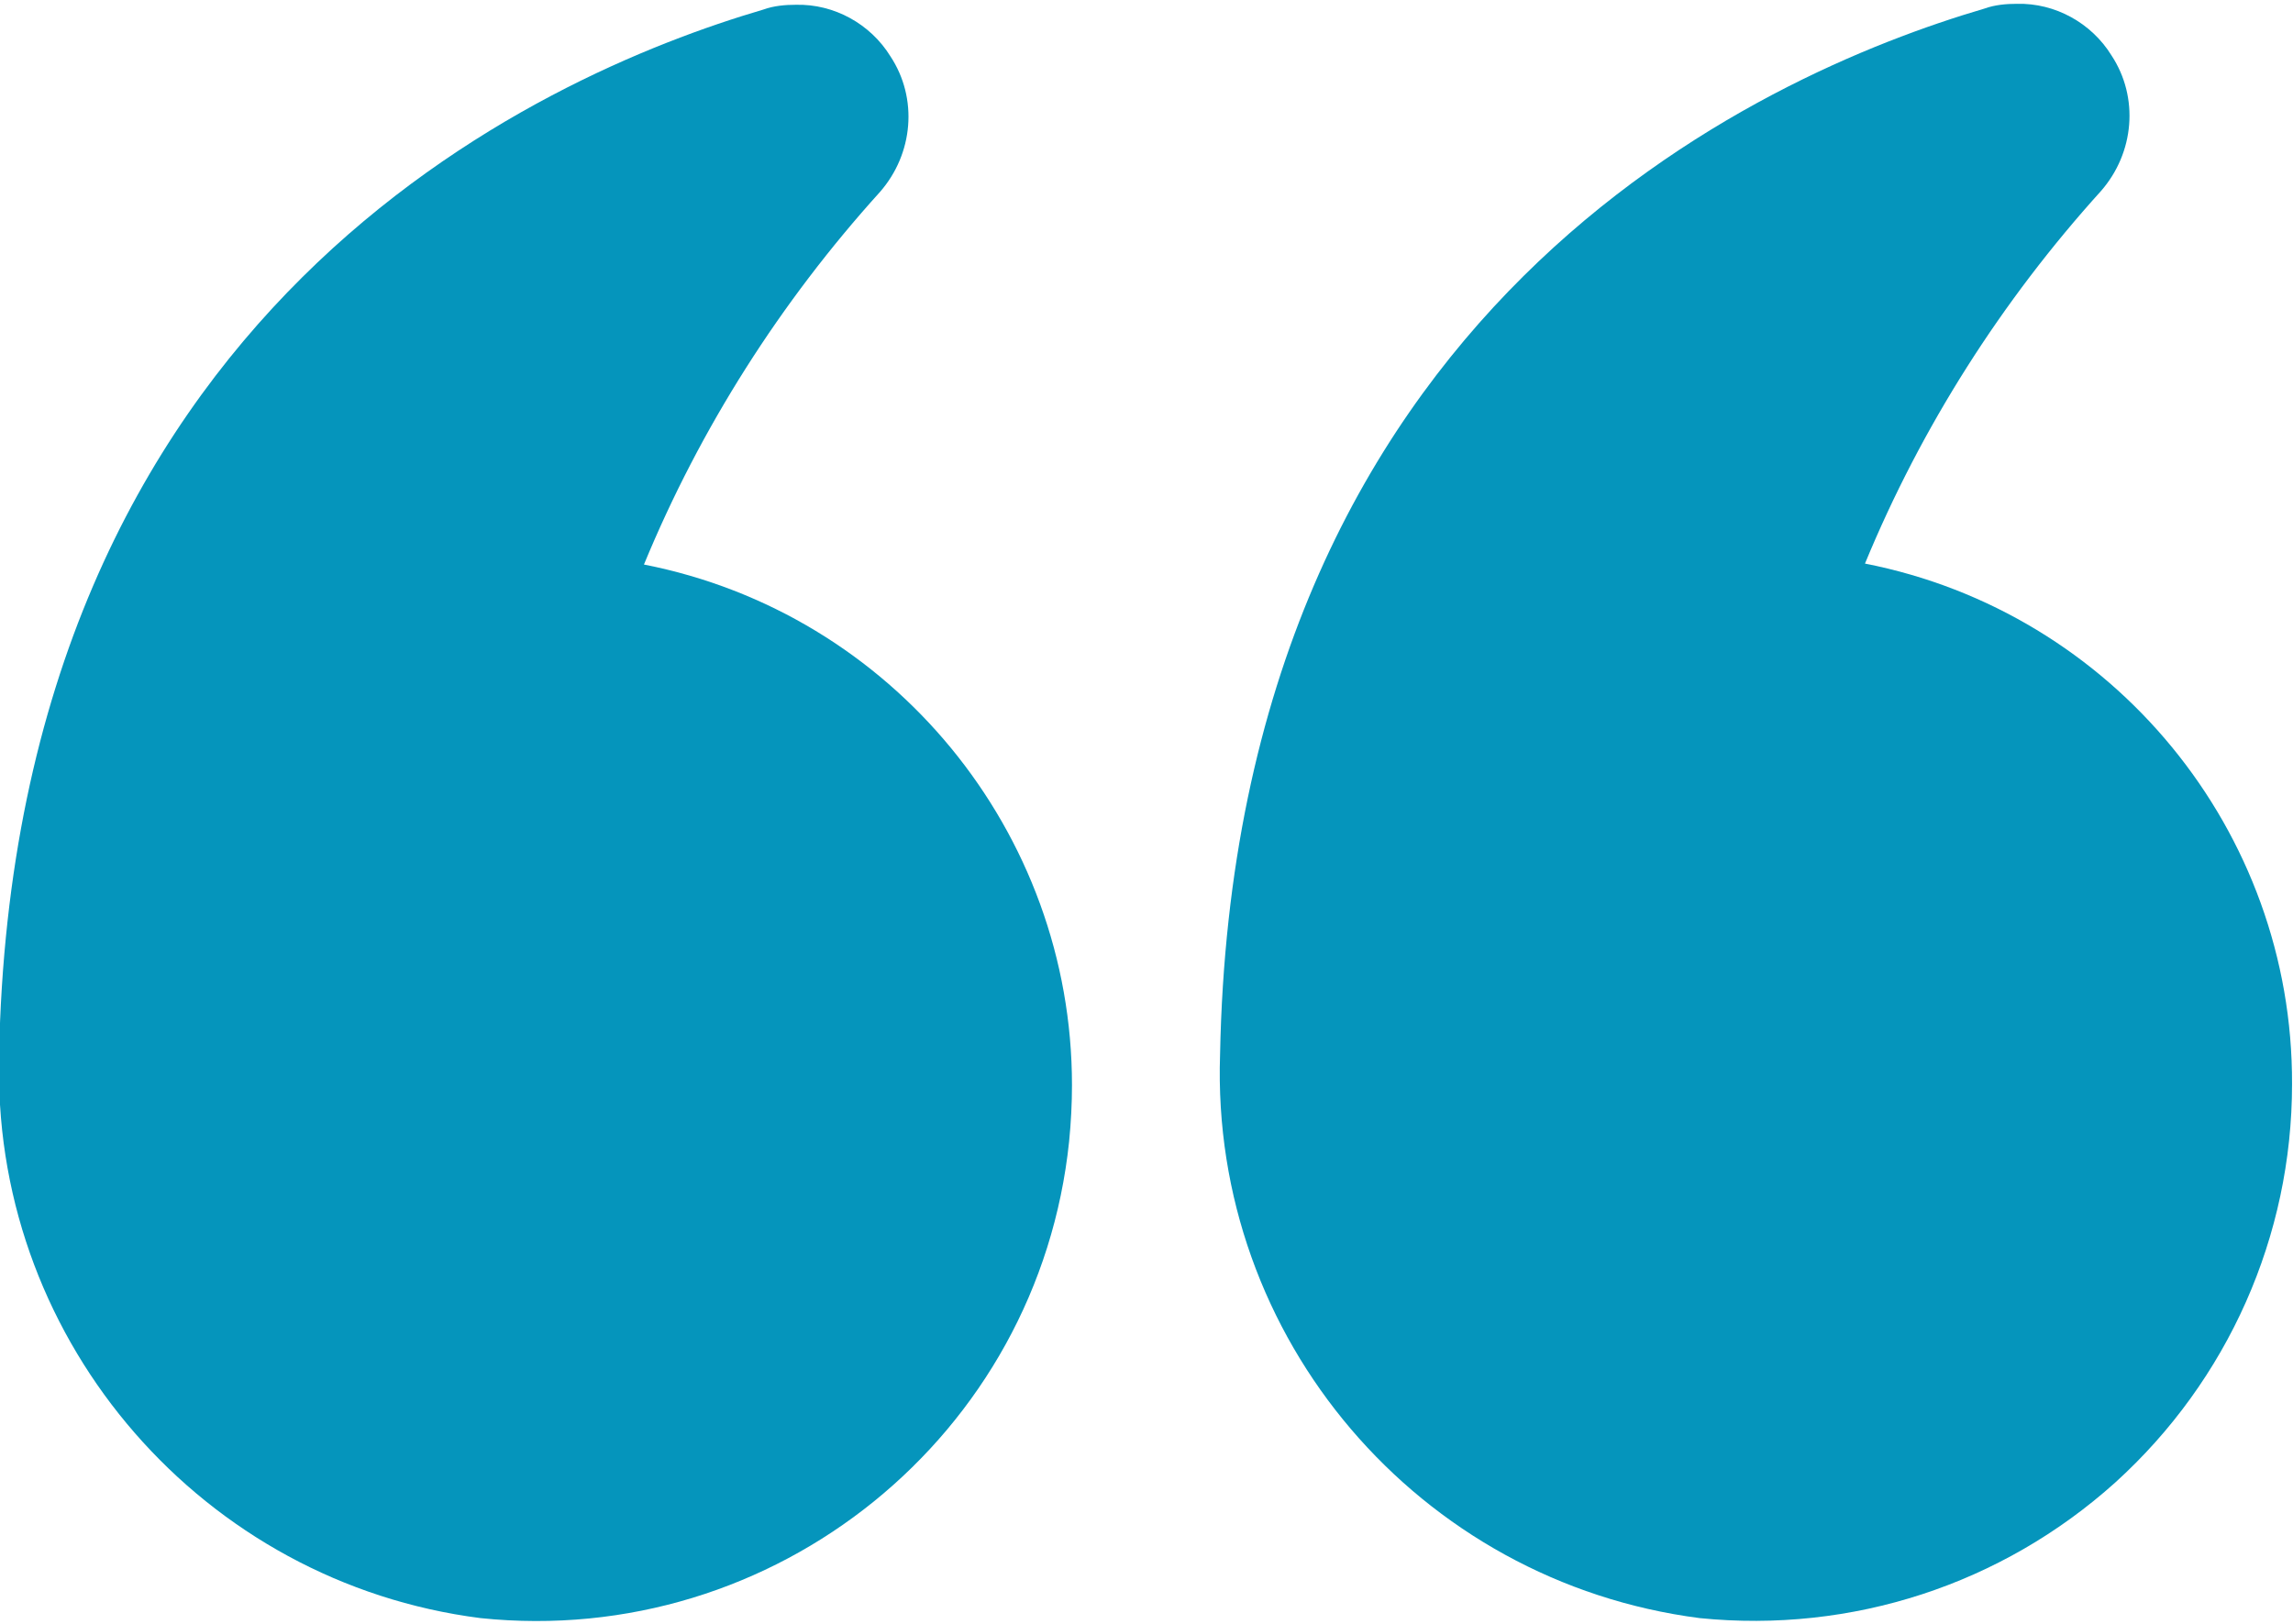 <?xml version="1.0" encoding="utf-8"?>
<!-- Generator: Adobe Illustrator 27.1.1, SVG Export Plug-In . SVG Version: 6.00 Build 0)  -->
<svg version="1.1" id="Layer_1" xmlns="http://www.w3.org/2000/svg" xmlns:xlink="http://www.w3.org/1999/xlink" x="0px" y="0px"
	 width="24px" height="17px" viewBox="0 0 24 17" style="enable-background:new 0 0 24 17;" xml:space="preserve">
<style type="text/css">
	.st0{fill:#0595BC;}
</style>
<g id="Group_107" transform="translate(709 -2999)">
	<path id="Path_73" class="st0" d="M-689.48,3004.9c0.59-1.43,1.43-2.75,2.47-3.9c0.35-0.4,0.4-0.98,0.11-1.42
		c-0.21-0.34-0.59-0.55-0.99-0.54c-0.11,0-0.23,0.01-0.34,0.05c-2.35,0.69-7.85,3.13-8,10.95c-0.1,2.97,2.08,5.52,5.02,5.9
		c1.59,0.16,3.16-0.35,4.35-1.42c1.18-1.07,1.85-2.58,1.85-4.17C-685,3007.7-686.88,3005.41-689.48,3004.9z"/>
	<path id="Path_74" class="st0" d="M-703.97,3015.94c3.08,0.32,5.84-1.91,6.16-4.99c0.02-0.2,0.03-0.4,0.03-0.59
		c0-2.65-1.88-4.94-4.48-5.45c0.59-1.43,1.43-2.75,2.47-3.9c0.35-0.4,0.4-0.98,0.11-1.42c-0.21-0.34-0.59-0.55-0.99-0.54
		c-0.11,0-0.23,0.01-0.34,0.05c-2.35,0.69-7.85,3.13-8,10.95v0.11C-709.04,3013.07-706.87,3015.57-703.97,3015.94z"/>
</g>
</svg>
